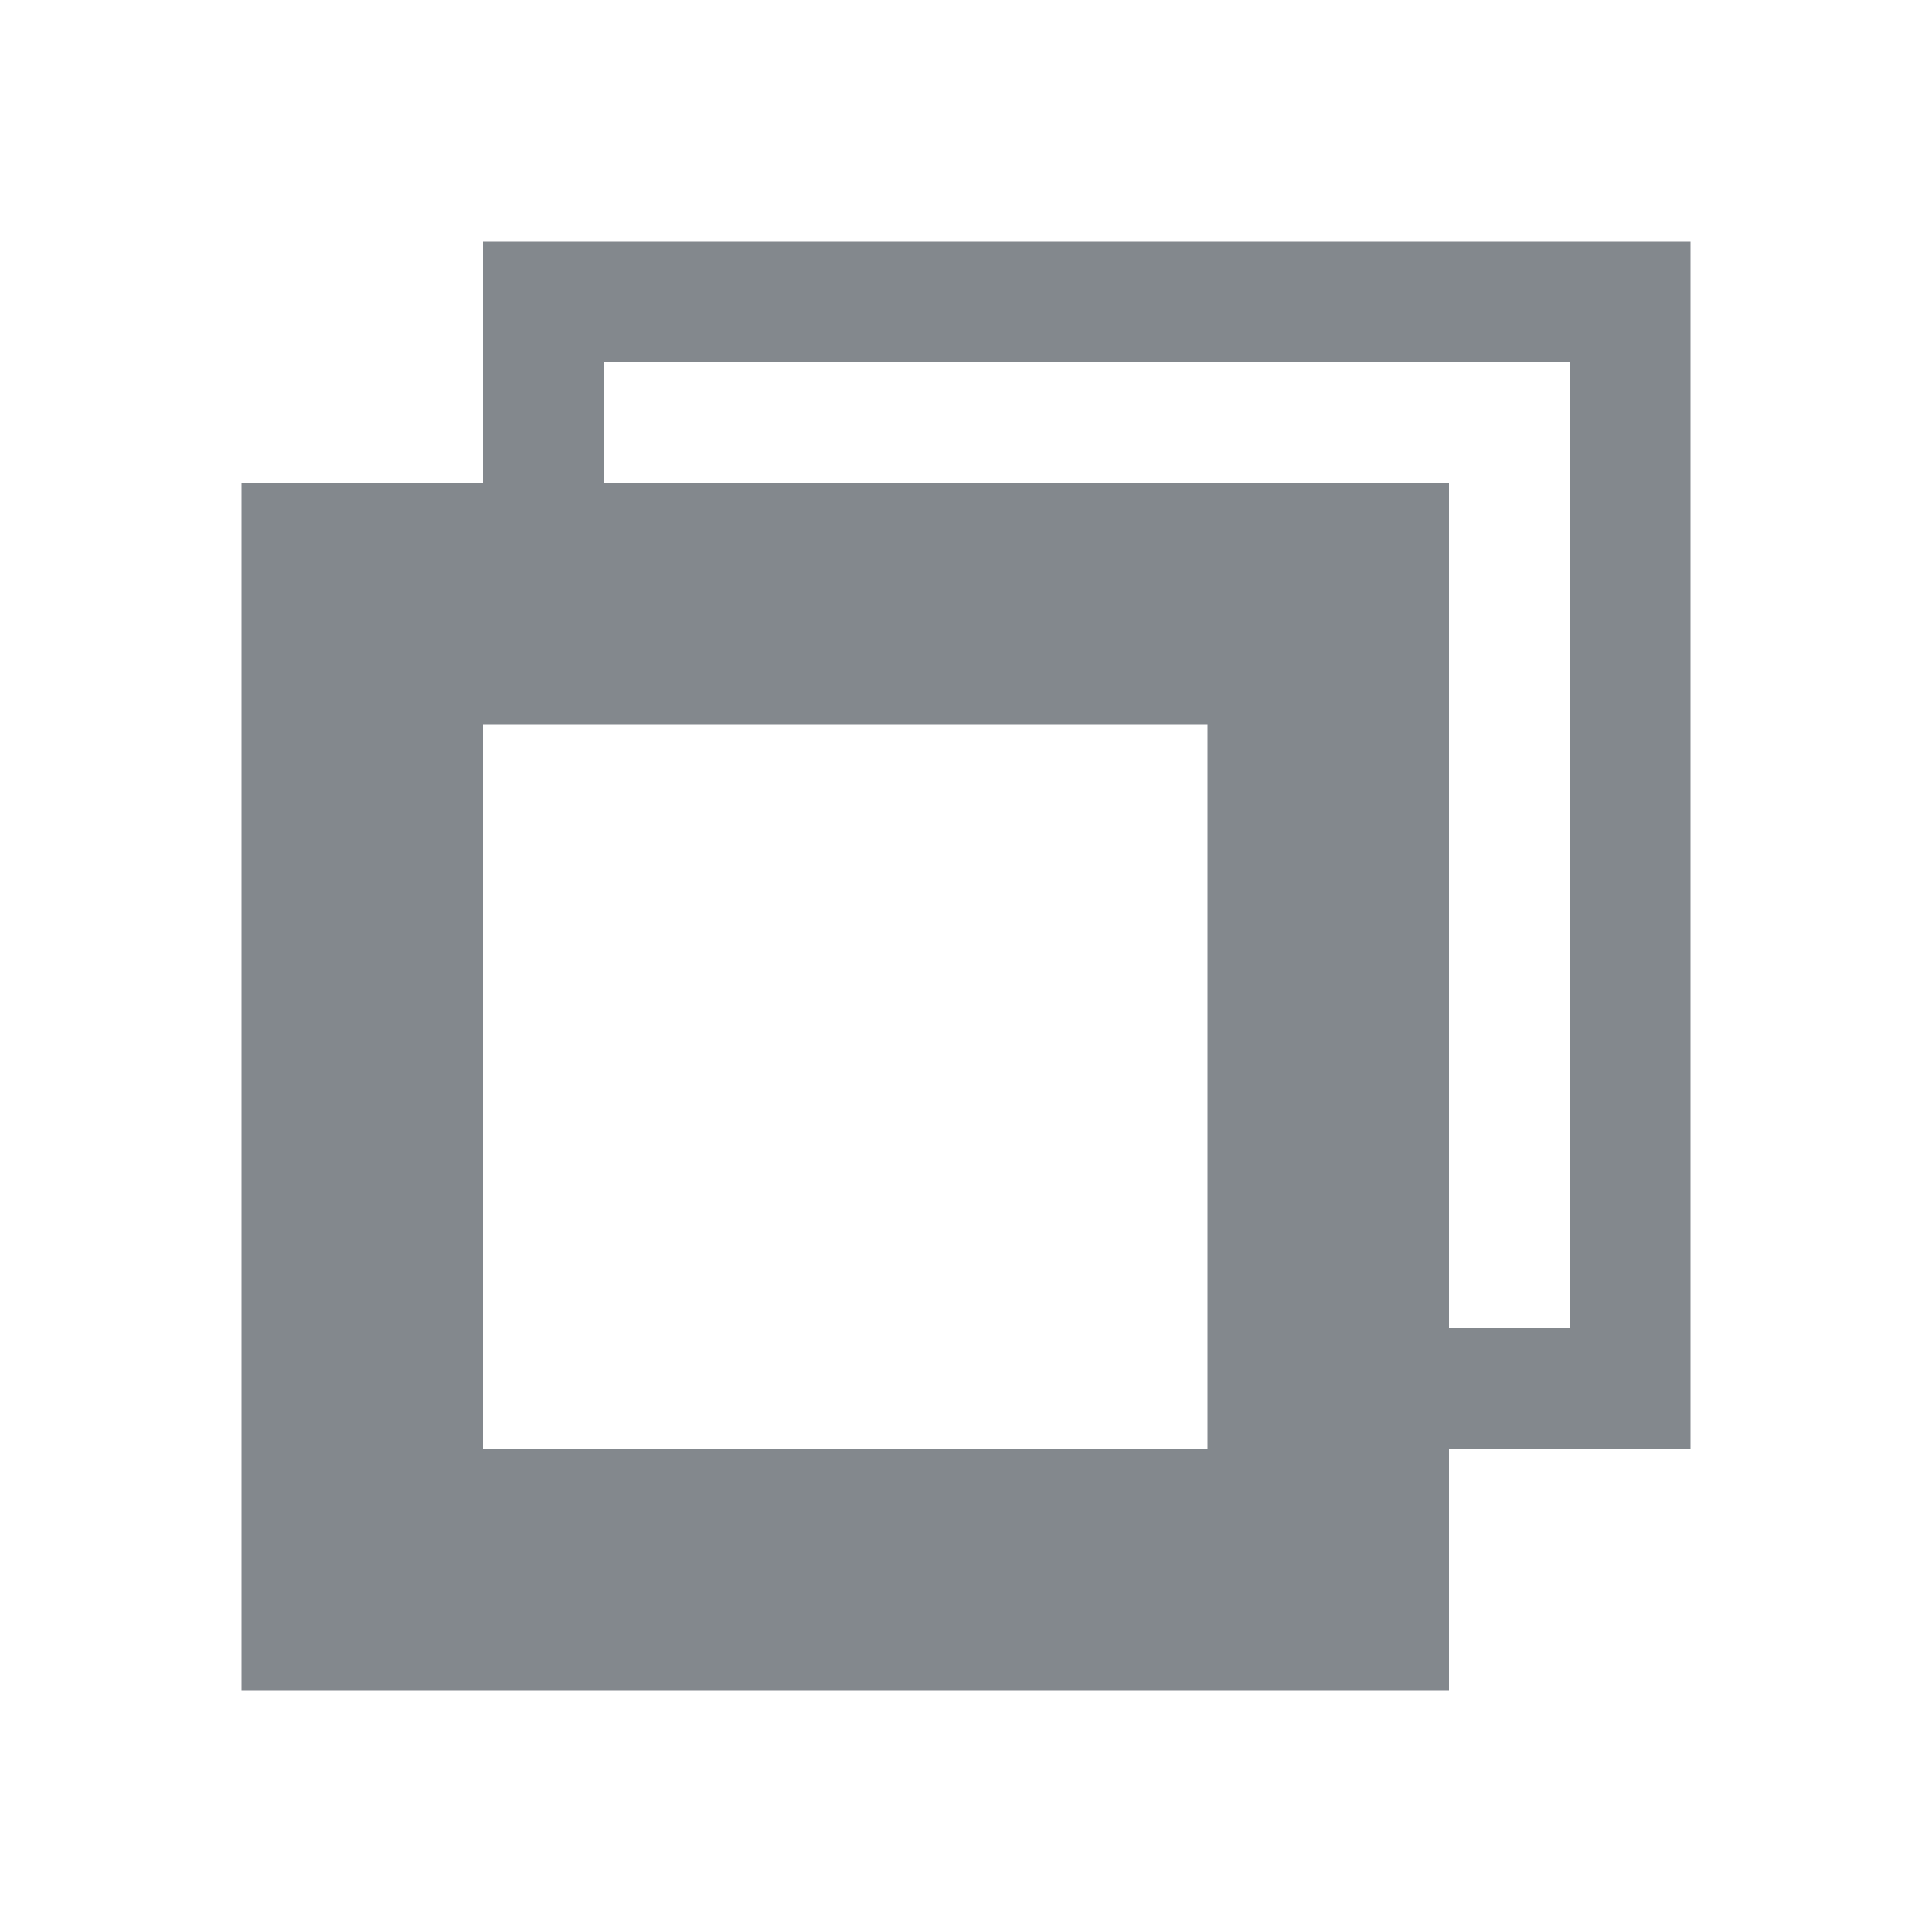 <svg version="1.1" xmlns="http://www.w3.org/2000/svg" width="16" height="16" viewBox="0 0 16 16">
<path fill="#83888d" d="M4 2v2h-2v10h10v-2h2v-10zM10 12h-6v-6h6zM13 11h-1v-7h-7v-1h8z"></path>
</svg>
